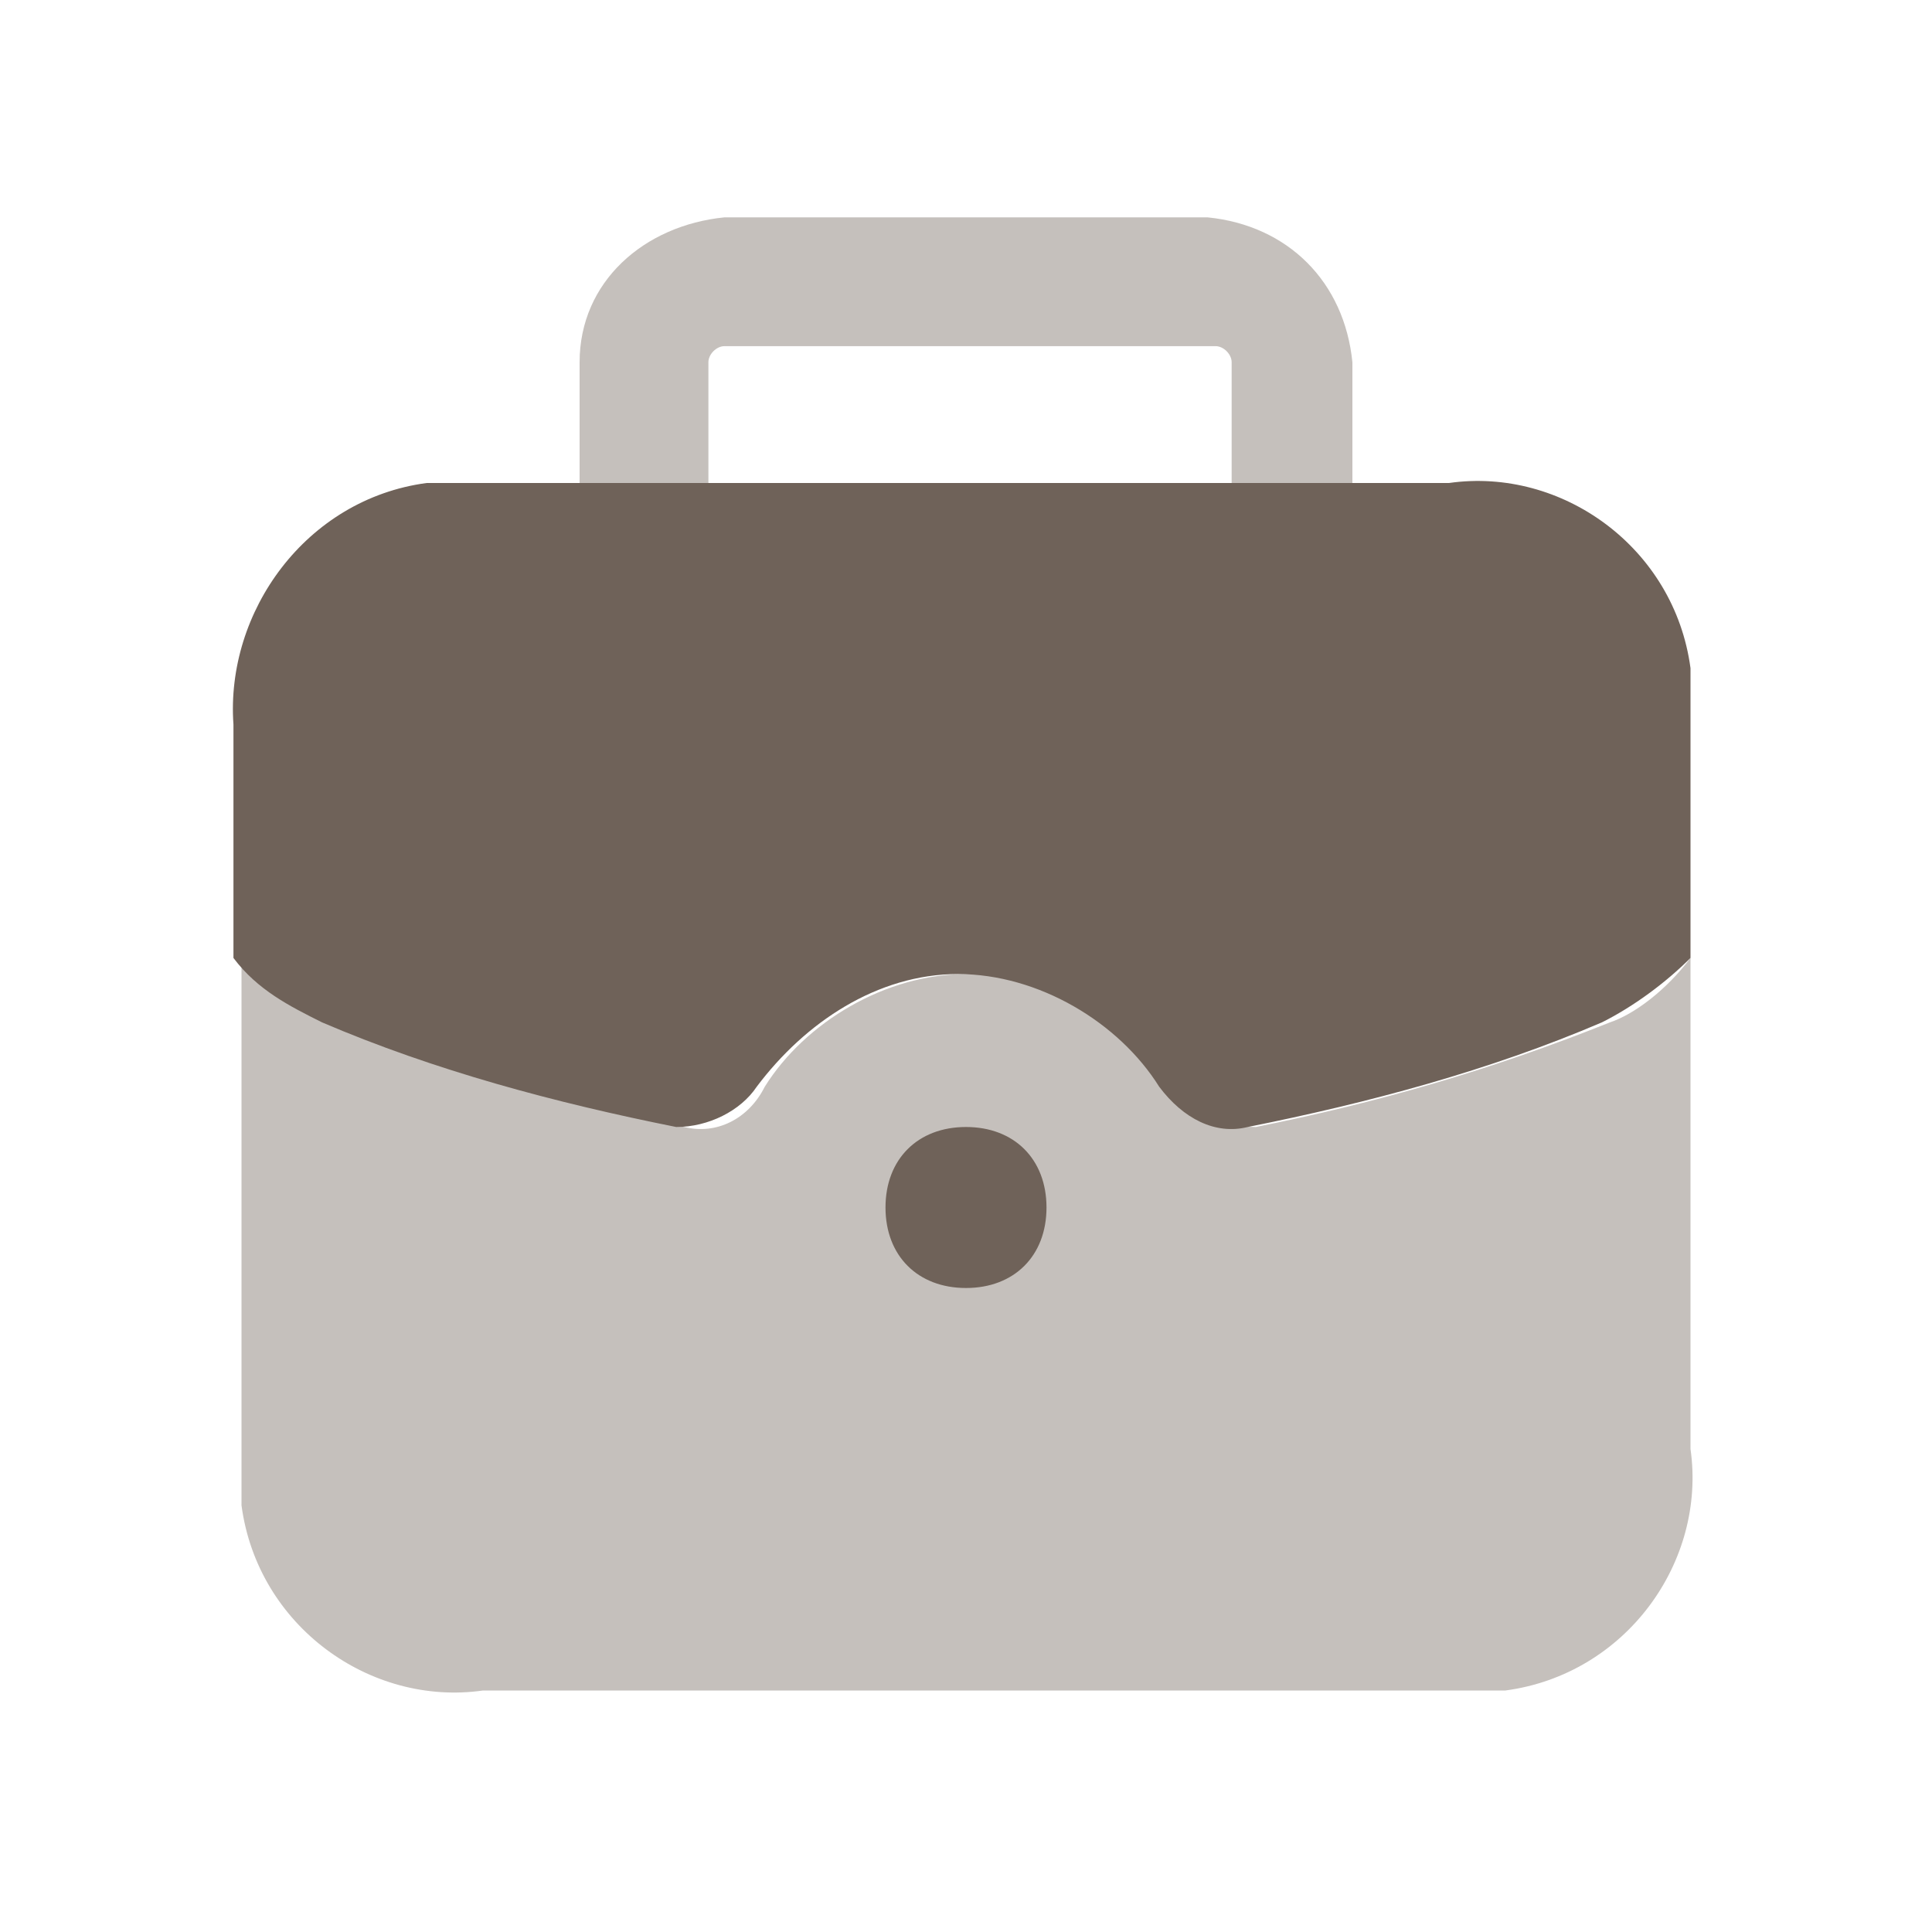 <?xml version="1.0" encoding="utf-8"?>
<!-- Generator: Adobe Illustrator 27.10.0, SVG Export Plug-In . SVG Version: 6.00 Build 0)  -->
<svg version="1.1" id="Layer" xmlns="http://www.w3.org/2000/svg" xmlns:xlink="http://www.w3.org/1999/xlink" x="0px" y="0px"
	 viewBox="0 0 24 24" style="enable-background:new 0 0 24 24;" xml:space="preserve">
<style type="text/css">
	.st0{opacity:0.4;fill:#6F6259;enable-background:new    ;}
	.st1{fill:#6F6259;}
</style>
<g id="briefcase">
	<path class="st0" d="M21,11.9V18c0.2,1.4-0.8,2.8-2.3,3c-0.2,0-0.5,0-0.7,0H6c-1.4,0.2-2.8-0.8-3-2.3c0-0.2,0-0.5,0-0.7v-6.1
		c0.3,0.4,0.7,0.6,1.1,0.8c1.4,0.6,2.9,1,4.4,1.3c0.4,0.1,0.8-0.1,1-0.5c0.5-0.8,1.5-1.4,2.5-1.4s1.9,0.6,2.5,1.4
		c0.2,0.3,0.6,0.5,1.1,0.5c1.5-0.3,2.9-0.7,4.4-1.3C20.3,12.6,20.7,12.3,21,11.9z"/>
	<path class="st1" d="M21,9v2.9c-0.3,0.3-0.7,0.6-1.1,0.8c-1.4,0.6-2.9,1-4.4,1.3c-0.4,0.1-0.8-0.1-1.1-0.5
		c-0.5-0.8-1.5-1.4-2.5-1.4s-1.9,0.6-2.5,1.4c-0.2,0.3-0.6,0.5-1,0.5c-1.5-0.3-3-0.7-4.4-1.3c-0.4-0.2-0.8-0.4-1.1-0.8V9
		C2.8,7.6,3.8,6.2,5.3,6C5.5,6,5.8,6,6,6h12c1.4-0.2,2.8,0.8,3,2.3C21,8.5,21,8.8,21,9z"/>
	<path class="st0" d="M16.8,4.5V6h-1.5V4.5c0-0.1-0.1-0.2-0.2-0.2l0,0H9c-0.1,0-0.2,0.1-0.2,0.2l0,0V6H7.2V4.5c0-1,0.8-1.7,1.8-1.8
		h6C16,2.8,16.7,3.5,16.8,4.5z"/>
	<path class="st1" d="M12,16c-0.6,0-1-0.4-1-1s0.4-1,1-1l0,0c0.6,0,1,0.4,1,1S12.6,16,12,16z"/>
</g>
</svg>
